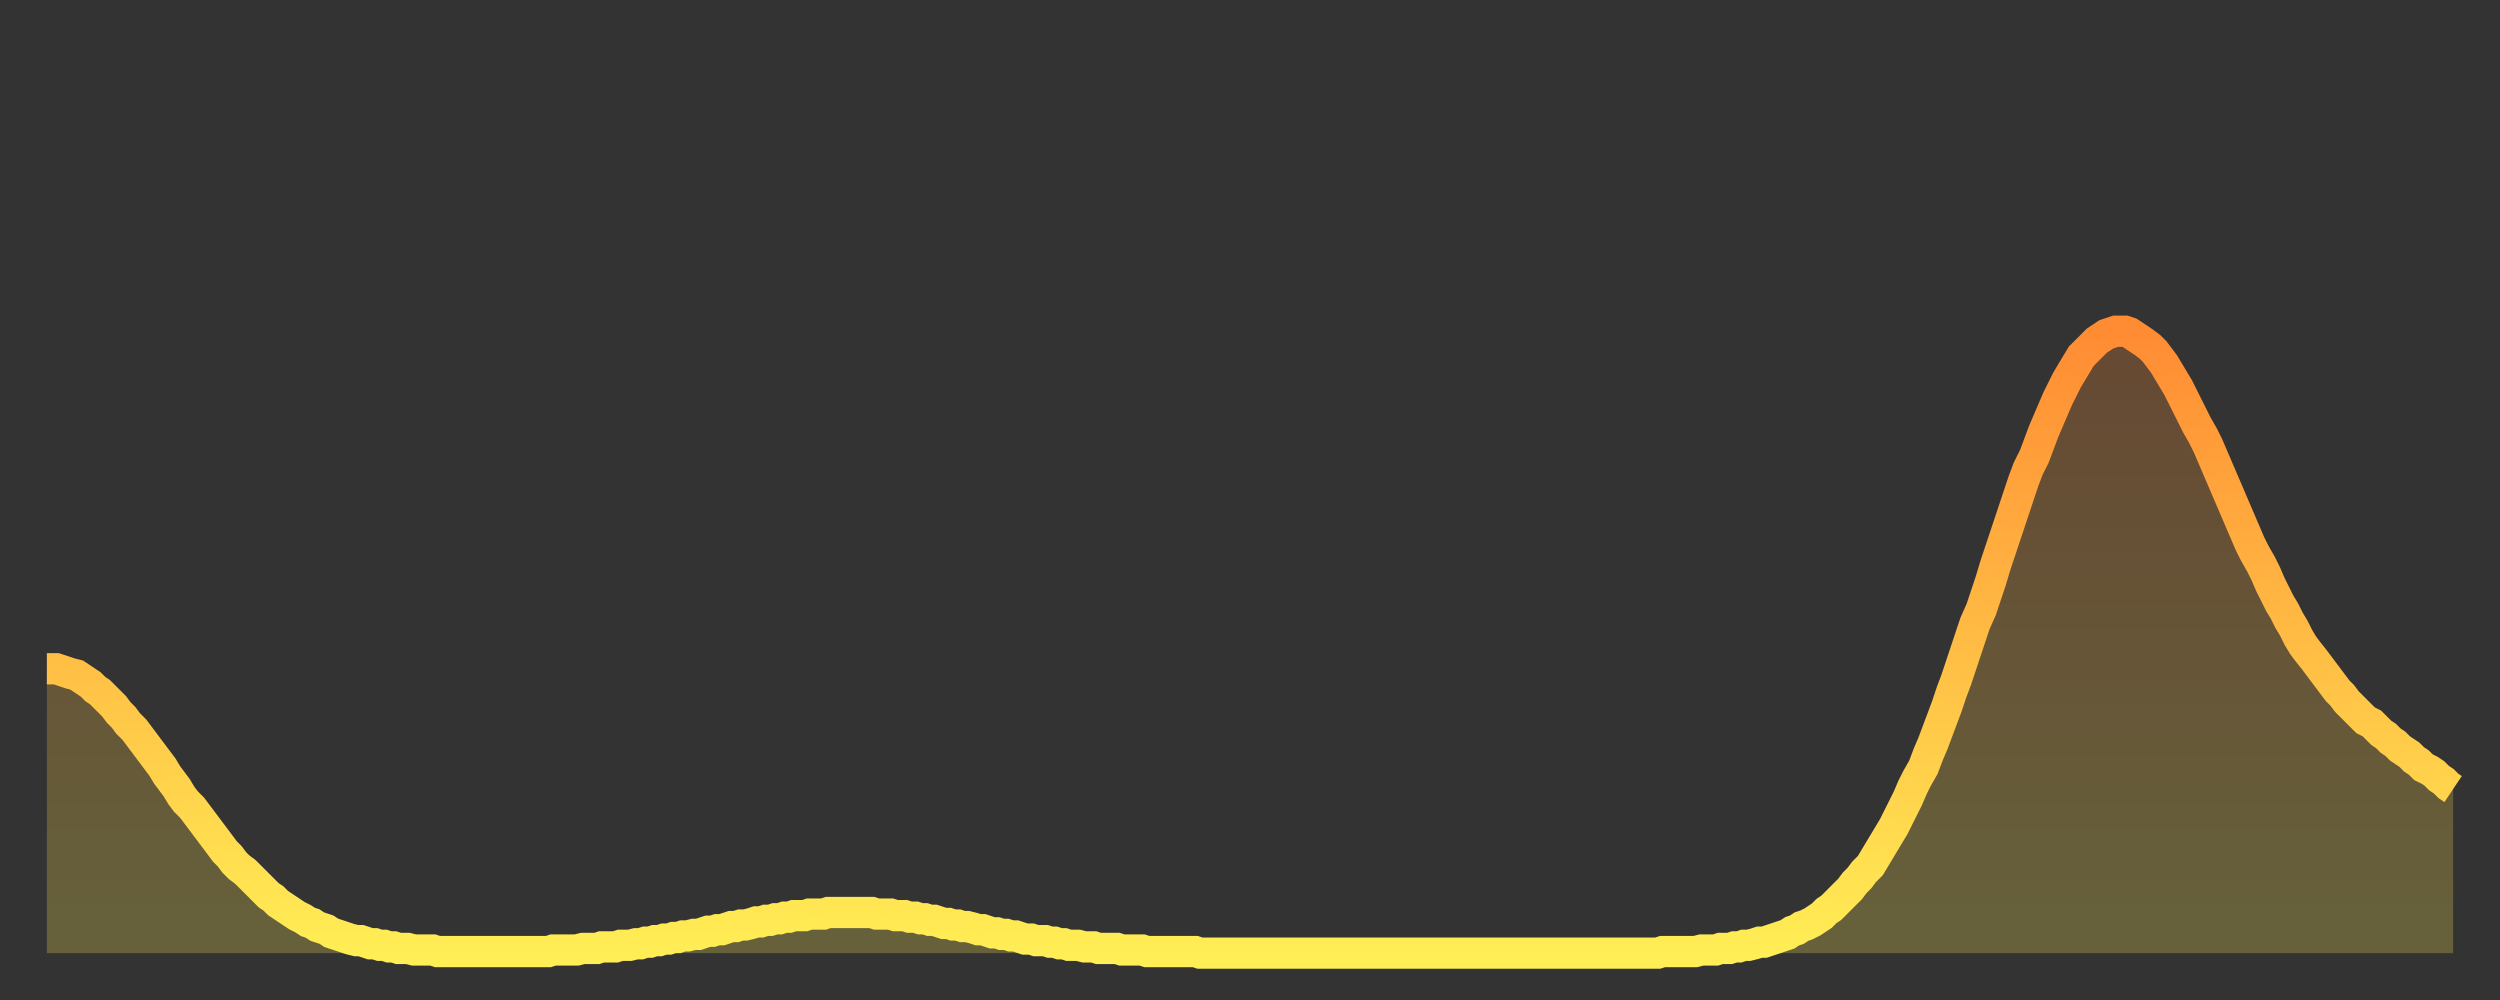 <?xml version="1.0" encoding="utf-8" ?>
<svg baseProfile="full" height="64" version="1.1" width="160" xmlns="http://www.w3.org/2000/svg" xmlns:ev="http://www.w3.org/2001/xml-events" xmlns:xlink="http://www.w3.org/1999/xlink"><rect width="100%" height="100%" fill="#333333" stroke="none"/><defs><linearGradient id="id229382" x1="0" x2="0" y1="0" y2="1"><stop offset="0%" stop-color="#ff8b33" /><stop offset="50%" stop-color="#ffbc44" /><stop offset="100%" stop-color="#ffee55" /></linearGradient></defs><g transform="translate(3,3)"><g><path d="M 0.0 39.8 0.3 39.8 0.6 39.8 0.9 39.9 1.2 40.0 1.5 40.1 1.9 40.2 2.2 40.4 2.5 40.6 2.8 40.8 3.1 41.1 3.4 41.3 3.7 41.6 4.0 41.9 4.3 42.2 4.6 42.6 4.9 42.9 5.2 43.3 5.6 43.7 5.9 44.1 6.2 44.5 6.5 44.9 6.8 45.3 7.1 45.7 7.4 46.1 7.7 46.6 8.0 47.0 8.3 47.4 8.6 47.9 8.9 48.3 9.3 48.7 9.6 49.1 9.9 49.5 10.2 49.9 10.5 50.3 10.8 50.7 11.1 51.1 11.4 51.5 11.7 51.8 12.0 52.2 12.3 52.5 12.7 52.8 13.0 53.1 13.3 53.4 13.6 53.7 13.9 54.0 14.2 54.3 14.5 54.5 14.8 54.8 15.1 55.0 15.4 55.2 15.7 55.4 16.0 55.6 16.4 55.8 16.7 56.0 17.0 56.1 17.3 56.3 17.6 56.4 17.9 56.5 18.2 56.7 18.5 56.8 18.8 56.9 19.1 57.0 19.4 57.1 19.8 57.2 20.1 57.2 20.4 57.3 20.7 57.4 21.0 57.4 21.3 57.5 21.6 57.5 21.9 57.6 22.2 57.6 22.5 57.7 22.8 57.7 23.1 57.7 23.5 57.8 23.8 57.8 24.1 57.8 24.4 57.8 24.7 57.8 25.0 57.9 25.3 57.9 25.6 57.9 25.9 57.9 26.2 57.9 26.5 57.9 26.8 57.9 27.2 57.9 27.5 57.9 27.8 57.9 28.1 57.9 28.4 57.9 28.7 57.9 29.0 57.9 29.3 57.9 29.6 57.9 29.9 57.9 30.2 57.9 30.6 57.9 30.9 57.9 31.2 57.9 31.5 57.9 31.8 57.9 32.1 57.9 32.4 57.8 32.7 57.8 33.0 57.8 33.3 57.8 33.6 57.8 33.9 57.8 34.3 57.7 34.6 57.7 34.9 57.7 35.2 57.7 35.5 57.6 35.8 57.6 36.1 57.6 36.4 57.6 36.7 57.5 37.0 57.5 37.3 57.5 37.7 57.4 38.0 57.4 38.3 57.3 38.6 57.3 38.9 57.2 39.2 57.2 39.5 57.1 39.8 57.1 40.1 57.0 40.4 57.0 40.7 56.9 41.0 56.9 41.4 56.8 41.7 56.8 42.0 56.7 42.3 56.6 42.6 56.6 42.9 56.5 43.2 56.5 43.5 56.4 43.8 56.3 44.1 56.3 44.4 56.2 44.7 56.2 45.1 56.1 45.4 56.0 45.7 56.0 46.0 55.9 46.3 55.9 46.6 55.8 46.9 55.8 47.2 55.7 47.5 55.7 47.8 55.6 48.1 55.6 48.5 55.6 48.8 55.5 49.1 55.5 49.4 55.5 49.7 55.5 50.0 55.4 50.3 55.4 50.6 55.4 50.9 55.4 51.2 55.4 51.5 55.4 51.8 55.4 52.2 55.4 52.5 55.4 52.8 55.4 53.1 55.5 53.4 55.5 53.7 55.5 54.0 55.5 54.3 55.6 54.6 55.6 54.9 55.6 55.2 55.7 55.6 55.7 55.9 55.8 56.2 55.8 56.5 55.9 56.8 55.9 57.1 56.0 57.4 56.1 57.7 56.1 58.0 56.2 58.3 56.2 58.6 56.3 58.9 56.3 59.3 56.4 59.6 56.5 59.9 56.5 60.2 56.6 60.5 56.7 60.8 56.7 61.1 56.8 61.4 56.8 61.7 56.9 62.0 56.9 62.3 57.0 62.6 57.1 63.0 57.1 63.3 57.2 63.6 57.2 63.9 57.2 64.2 57.3 64.5 57.3 64.8 57.4 65.1 57.4 65.4 57.5 65.7 57.5 66.0 57.5 66.4 57.6 66.7 57.6 67.0 57.6 67.3 57.7 67.6 57.7 67.9 57.7 68.2 57.7 68.5 57.7 68.8 57.8 69.1 57.8 69.4 57.8 69.7 57.8 70.1 57.8 70.4 57.9 70.7 57.9 71.0 57.9 71.3 57.9 71.6 57.9 71.9 57.9 72.2 57.9 72.5 57.9 72.8 57.9 73.1 57.9 73.5 57.9 73.8 58.0 74.1 58.0 74.4 58.0 74.7 58.0 75.0 58.0 75.3 58.0 75.6 58.0 75.9 58.0 76.2 58.0 76.5 58.0 76.8 58.0 77.2 58.0 77.5 58.0 77.8 58.0 78.1 58.0 78.4 58.0 78.7 58.0 79.0 58.0 79.3 58.0 79.6 58.0 79.9 58.0 80.2 58.0 80.5 58.0 80.9 58.0 81.2 58.0 81.5 58.0 81.8 58.0 82.1 58.0 82.4 58.0 82.7 58.0 83.0 58.0 83.3 58.0 83.6 58.0 83.9 58.0 84.3 58.0 84.6 58.0 84.9 58.0 85.2 58.0 85.5 58.0 85.8 58.0 86.1 58.0 86.4 58.0 86.7 58.0 87.0 58.0 87.3 58.0 87.6 58.0 88.0 58.0 88.3 58.0 88.6 58.0 88.9 58.0 89.2 58.0 89.5 58.0 89.8 58.0 90.1 58.0 90.4 58.0 90.7 58.0 91.0 58.0 91.4 58.0 91.7 58.0 92.0 58.0 92.3 58.0 92.6 58.0 92.9 58.0 93.2 58.0 93.5 58.0 93.8 58.0 94.1 58.0 94.4 58.0 94.7 58.0 95.1 58.0 95.4 58.0 95.7 58.0 96.0 58.0 96.3 58.0 96.6 58.0 96.9 58.0 97.2 58.0 97.5 58.0 97.8 58.0 98.1 58.0 98.4 58.0 98.8 58.0 99.1 58.0 99.4 58.0 99.7 58.0 100.0 58.0 100.3 58.0 100.6 58.0 100.9 58.0 101.2 58.0 101.5 58.0 101.8 58.0 102.2 58.0 102.5 58.0 102.8 58.0 103.1 58.0 103.4 57.9 103.7 57.9 104.0 57.9 104.3 57.9 104.6 57.9 104.9 57.9 105.2 57.9 105.5 57.9 105.9 57.8 106.2 57.8 106.5 57.8 106.8 57.8 107.1 57.7 107.4 57.7 107.7 57.7 108.0 57.6 108.3 57.6 108.6 57.5 108.9 57.5 109.3 57.4 109.6 57.3 109.9 57.3 110.2 57.2 110.5 57.1 110.8 57.0 111.1 56.9 111.4 56.8 111.7 56.6 112.0 56.5 112.3 56.3 112.6 56.2 113.0 56.0 113.3 55.8 113.6 55.6 113.9 55.3 114.2 55.1 114.5 54.8 114.8 54.5 115.1 54.2 115.4 53.9 115.7 53.5 116.0 53.2 116.3 52.8 116.7 52.4 117.0 51.9 117.3 51.4 117.6 50.9 117.9 50.4 118.2 49.9 118.5 49.3 118.8 48.7 119.1 48.1 119.4 47.4 119.7 46.8 120.1 46.1 120.4 45.3 120.7 44.6 121.0 43.8 121.3 43.0 121.6 42.2 121.9 41.3 122.2 40.5 122.5 39.6 122.8 38.7 123.1 37.8 123.4 36.9 123.8 36.0 124.1 35.1 124.4 34.2 124.7 33.2 125.0 32.3 125.3 31.4 125.6 30.5 125.9 29.6 126.2 28.7 126.5 27.8 126.8 27.0 127.2 26.2 127.5 25.4 127.8 24.6 128.1 23.9 128.4 23.2 128.7 22.5 129.0 21.9 129.3 21.3 129.6 20.8 129.9 20.3 130.2 19.8 130.5 19.5 130.9 19.1 131.2 18.8 131.5 18.6 131.8 18.4 132.1 18.3 132.4 18.2 132.7 18.2 133.0 18.2 133.3 18.3 133.6 18.5 133.9 18.7 134.2 18.9 134.6 19.2 134.9 19.5 135.2 19.9 135.5 20.3 135.8 20.8 136.1 21.3 136.4 21.8 136.7 22.4 137.0 23.0 137.3 23.6 137.6 24.2 138.0 24.9 138.3 25.5 138.6 26.2 138.9 26.9 139.2 27.6 139.5 28.3 139.8 29.0 140.1 29.7 140.4 30.4 140.7 31.1 141.0 31.8 141.3 32.4 141.7 33.1 142.0 33.7 142.3 34.4 142.6 35.0 142.9 35.6 143.2 36.1 143.5 36.7 143.8 37.2 144.1 37.8 144.4 38.3 144.7 38.7 145.1 39.2 145.4 39.6 145.7 40.0 146.0 40.4 146.3 40.8 146.6 41.2 146.9 41.5 147.2 41.9 147.5 42.2 147.8 42.5 148.1 42.8 148.4 43.1 148.8 43.3 149.1 43.6 149.4 43.9 149.7 44.1 150.0 44.4 150.3 44.6 150.6 44.9 150.9 45.1 151.2 45.3 151.5 45.6 151.8 45.8 152.1 46.1 152.5 46.3 152.8 46.5 153.1 46.8 153.4 47.0 153.7 47.3 154.0 47.5" fill="none" id="graph-curve" opacity="1" stroke="url(#id229382)" stroke-width="2" /><path d="M 0 58 L 0.0 39.8 0.3 39.8 0.6 39.8 0.9 39.9 1.2 40.0 1.5 40.1 1.9 40.2 2.2 40.4 2.5 40.6 2.8 40.8 3.1 41.1 3.4 41.3 3.7 41.6 4.0 41.9 4.3 42.2 4.6 42.6 4.9 42.9 5.2 43.3 5.6 43.7 5.9 44.1 6.2 44.5 6.5 44.9 6.8 45.3 7.1 45.7 7.4 46.1 7.7 46.6 8.0 47.0 8.3 47.4 8.6 47.9 8.9 48.3 9.3 48.7 9.6 49.1 9.9 49.5 10.2 49.9 10.5 50.3 10.8 50.7 11.1 51.1 11.4 51.5 11.7 51.8 12.0 52.2 12.3 52.5 12.7 52.8 13.0 53.1 13.3 53.4 13.6 53.7 13.9 54.0 14.2 54.3 14.5 54.5 14.8 54.8 15.1 55.0 15.4 55.2 15.7 55.4 16.0 55.6 16.4 55.8 16.7 56.0 17.0 56.1 17.3 56.3 17.6 56.4 17.9 56.5 18.2 56.7 18.5 56.8 18.8 56.9 19.1 57.0 19.4 57.1 19.8 57.2 20.1 57.2 20.4 57.3 20.7 57.4 21.0 57.4 21.3 57.5 21.6 57.5 21.9 57.6 22.2 57.6 22.5 57.7 22.8 57.7 23.1 57.7 23.5 57.8 23.8 57.8 24.1 57.8 24.4 57.8 24.7 57.8 25.0 57.9 25.3 57.9 25.6 57.9 25.9 57.9 26.2 57.9 26.5 57.9 26.8 57.9 27.2 57.9 27.5 57.9 27.8 57.9 28.1 57.9 28.4 57.9 28.7 57.9 29.0 57.9 29.3 57.9 29.6 57.9 29.9 57.9 30.2 57.9 30.6 57.9 30.9 57.9 31.2 57.9 31.5 57.9 31.8 57.9 32.1 57.9 32.4 57.8 32.7 57.8 33.0 57.8 33.3 57.8 33.6 57.8 33.9 57.8 34.3 57.7 34.6 57.7 34.9 57.7 35.2 57.7 35.5 57.6 35.8 57.6 36.1 57.6 36.4 57.6 36.7 57.5 37.0 57.5 37.3 57.5 37.7 57.4 38.0 57.4 38.3 57.3 38.6 57.3 38.9 57.2 39.2 57.2 39.5 57.1 39.8 57.1 40.1 57.0 40.4 57.0 40.7 56.9 41.0 56.9 41.4 56.8 41.7 56.8 42.0 56.7 42.3 56.6 42.6 56.6 42.9 56.5 43.2 56.5 43.5 56.4 43.8 56.3 44.1 56.3 44.4 56.2 44.7 56.2 45.1 56.1 45.4 56.0 45.7 56.0 46.0 55.9 46.3 55.9 46.6 55.8 46.9 55.8 47.2 55.7 47.5 55.7 47.8 55.6 48.1 55.6 48.5 55.6 48.8 55.5 49.1 55.5 49.4 55.5 49.7 55.5 50.0 55.4 50.3 55.4 50.6 55.4 50.9 55.4 51.2 55.4 51.5 55.4 51.8 55.4 52.2 55.4 52.5 55.4 52.8 55.4 53.1 55.5 53.4 55.5 53.7 55.5 54.0 55.5 54.3 55.6 54.6 55.6 54.9 55.6 55.2 55.7 55.6 55.7 55.9 55.8 56.2 55.8 56.5 55.9 56.8 55.9 57.1 56.0 57.4 56.1 57.7 56.1 58.0 56.2 58.3 56.2 58.6 56.3 58.9 56.3 59.3 56.4 59.6 56.5 59.9 56.5 60.2 56.6 60.5 56.7 60.8 56.7 61.1 56.8 61.4 56.8 61.7 56.9 62.0 56.9 62.3 57.0 62.6 57.1 63.0 57.1 63.3 57.2 63.6 57.2 63.9 57.2 64.2 57.3 64.5 57.3 64.8 57.4 65.1 57.4 65.4 57.5 65.7 57.5 66.0 57.5 66.4 57.6 66.7 57.6 67.0 57.6 67.3 57.7 67.6 57.7 67.9 57.7 68.2 57.7 68.5 57.7 68.8 57.8 69.1 57.8 69.4 57.8 69.7 57.8 70.1 57.8 70.4 57.9 70.7 57.9 71.0 57.9 71.3 57.9 71.6 57.9 71.9 57.9 72.2 57.9 72.5 57.9 72.8 57.9 73.1 57.9 73.5 57.9 73.8 58.0 74.1 58.0 74.4 58.0 74.7 58.0 75.0 58.0 75.3 58.0 75.6 58.0 75.9 58.0 76.2 58.0 76.5 58.0 76.8 58.0 77.2 58.0 77.5 58.0 77.8 58.0 78.1 58.0 78.4 58.0 78.7 58.0 79.0 58.0 79.3 58.0 79.6 58.0 79.9 58.0 80.2 58.0 80.5 58.0 80.9 58.0 81.2 58.0 81.5 58.0 81.8 58.0 82.1 58.0 82.4 58.0 82.7 58.0 83.0 58.0 83.3 58.0 83.6 58.0 83.9 58.0 84.3 58.0 84.6 58.0 84.9 58.0 85.2 58.0 85.5 58.0 85.8 58.0 86.1 58.0 86.4 58.0 86.7 58.0 87.0 58.0 87.3 58.0 87.6 58.0 88.0 58.0 88.3 58.0 88.6 58.0 88.9 58.0 89.2 58.0 89.5 58.0 89.8 58.0 90.1 58.0 90.4 58.0 90.7 58.0 91.0 58.0 91.4 58.0 91.7 58.0 92.0 58.0 92.3 58.0 92.6 58.0 92.9 58.0 93.2 58.0 93.5 58.0 93.8 58.0 94.1 58.0 94.4 58.0 94.7 58.0 95.1 58.0 95.4 58.0 95.7 58.0 96.0 58.0 96.3 58.0 96.6 58.0 96.9 58.0 97.2 58.0 97.5 58.0 97.8 58.0 98.1 58.0 98.4 58.0 98.8 58.0 99.1 58.0 99.4 58.0 99.7 58.0 100.0 58.0 100.3 58.0 100.6 58.0 100.9 58.0 101.2 58.0 101.5 58.0 101.8 58.0 102.2 58.0 102.5 58.0 102.8 58.0 103.1 58.0 103.4 57.9 103.7 57.9 104.0 57.9 104.3 57.9 104.6 57.9 104.9 57.9 105.2 57.9 105.5 57.9 105.9 57.8 106.2 57.8 106.5 57.8 106.8 57.8 107.1 57.7 107.4 57.7 107.7 57.7 108.0 57.6 108.3 57.6 108.6 57.5 108.9 57.5 109.3 57.4 109.6 57.3 109.9 57.3 110.2 57.2 110.5 57.1 110.8 57.0 111.1 56.9 111.4 56.8 111.7 56.6 112.0 56.5 112.3 56.3 112.6 56.2 113.0 56.0 113.3 55.8 113.6 55.6 113.9 55.3 114.2 55.1 114.5 54.8 114.8 54.5 115.1 54.2 115.4 53.9 115.7 53.5 116.0 53.2 116.3 52.8 116.7 52.4 117.0 51.9 117.3 51.4 117.6 50.9 117.9 50.4 118.2 49.9 118.5 49.3 118.8 48.7 119.1 48.1 119.4 47.4 119.7 46.8 120.1 46.1 120.4 45.3 120.7 44.6 121.0 43.8 121.3 43.0 121.6 42.2 121.9 41.3 122.2 40.5 122.5 39.6 122.8 38.7 123.1 37.8 123.4 36.9 123.8 36.0 124.1 35.1 124.4 34.2 124.7 33.2 125.0 32.3 125.3 31.4 125.6 30.5 125.9 29.6 126.2 28.7 126.5 27.8 126.8 27.0 127.2 26.2 127.5 25.4 127.8 24.6 128.1 23.9 128.4 23.2 128.7 22.5 129.0 21.9 129.3 21.3 129.6 20.8 129.9 20.3 130.2 19.8 130.5 19.5 130.9 19.1 131.2 18.8 131.5 18.6 131.8 18.4 132.1 18.3 132.4 18.2 132.7 18.2 133.0 18.2 133.3 18.3 133.6 18.5 133.9 18.7 134.2 18.9 134.6 19.2 134.9 19.5 135.2 19.9 135.5 20.3 135.8 20.8 136.1 21.3 136.4 21.8 136.7 22.4 137.0 23.0 137.3 23.6 137.6 24.2 138.0 24.9 138.3 25.5 138.6 26.2 138.9 26.9 139.2 27.6 139.5 28.3 139.8 29.0 140.1 29.7 140.4 30.4 140.7 31.1 141.0 31.8 141.3 32.4 141.7 33.1 142.0 33.7 142.3 34.4 142.6 35.0 142.9 35.6 143.2 36.1 143.5 36.7 143.8 37.2 144.1 37.8 144.4 38.3 144.7 38.7 145.1 39.2 145.4 39.6 145.7 40.0 146.0 40.4 146.3 40.8 146.6 41.2 146.9 41.5 147.2 41.9 147.5 42.2 147.8 42.5 148.1 42.8 148.4 43.1 148.8 43.3 149.1 43.6 149.4 43.9 149.7 44.1 150.0 44.4 150.3 44.6 150.6 44.9 150.9 45.1 151.2 45.3 151.5 45.6 151.8 45.8 152.1 46.1 152.5 46.3 152.8 46.5 153.1 46.8 153.4 47.0 153.7 47.3 154.0 47.5 154 58" fill="url(#id229382)" fill-opacity=".25" id="graph-shadow" /></g></g></svg>